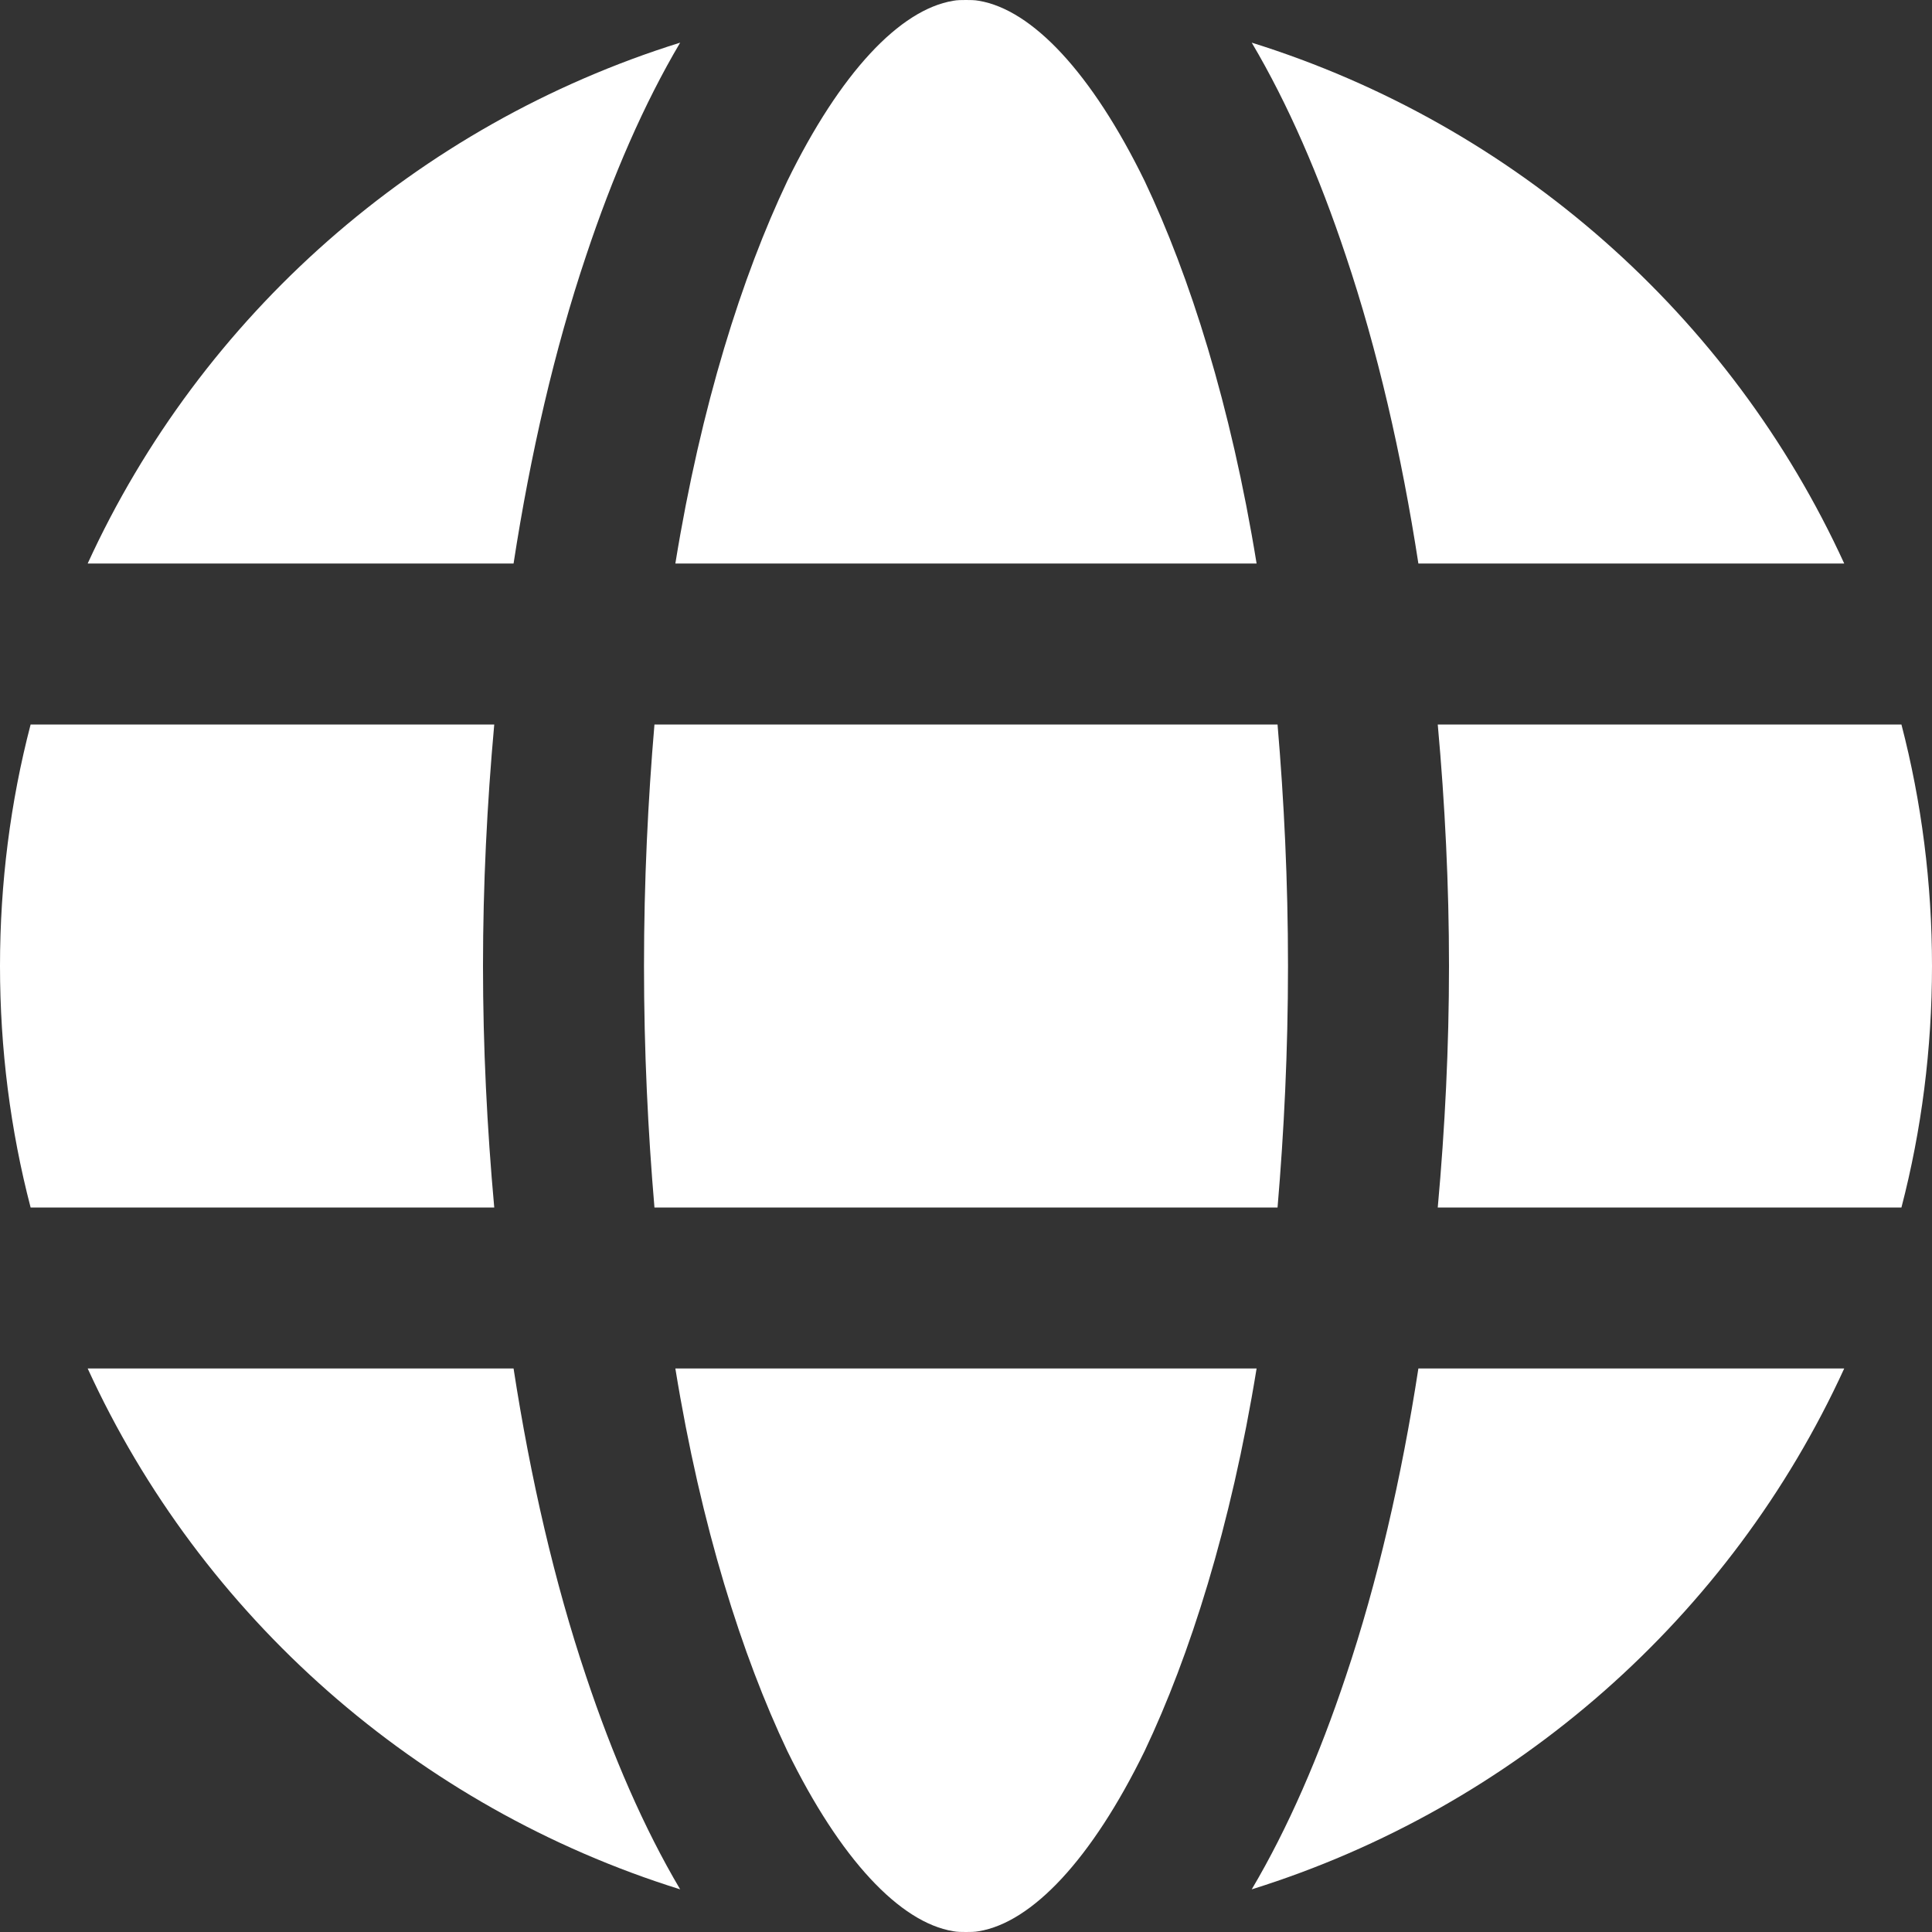 <svg width="39" height="39" viewBox="0 0 39 39" fill="none" xmlns="http://www.w3.org/2000/svg">
<rect x="0" y="0" width="39" height="39" fill="#333333" stroke="none"/>
<path d="M38.383 14.625H35.003H29.023C29.169 16.234 29.25 17.875 29.25 19.5C29.25 21.125 29.169 22.766 29.023 24.375H35.003H38.383C38.789 22.815 39 21.174 39 19.5C39 17.826 38.789 16.185 38.383 14.625Z" fill="white"/>
<path d="M10.367 27.625H5.427H1.77C4.062 32.63 8.417 36.481 13.73 38.139C12.999 36.904 12.365 35.441 11.829 33.833C11.195 31.948 10.708 29.835 10.367 27.625Z" fill="white"/>
<path d="M28.632 27.625C28.291 29.835 27.803 31.948 27.169 33.833C26.633 35.441 25.999 36.904 25.268 38.139C30.582 36.481 34.937 32.63 37.228 27.625H33.572H28.632Z" fill="white"/>
<path d="M28.632 11.375H33.572H37.228C34.937 6.37 30.582 2.519 25.268 0.861C25.999 2.096 26.633 3.559 27.169 5.168C27.803 7.053 28.291 9.165 28.632 11.375Z" fill="white"/>
<path d="M10.367 11.375C10.708 9.165 11.195 7.053 11.829 5.168C12.365 3.559 12.999 2.096 13.73 0.861C8.417 2.519 4.062 6.37 1.77 11.375H5.427H10.367Z" fill="white"/>
<path d="M9.977 24.375C9.831 22.766 9.75 21.125 9.75 19.5C9.75 17.875 9.831 16.234 9.977 14.625H3.998H0.618C0.211 16.185 0 17.826 0 19.5C0 21.174 0.211 22.815 0.618 24.375H3.998H9.977Z" fill="white"/>
<path d="M13.633 27.625C14.153 30.826 14.982 33.426 15.892 35.344C16.965 37.538 18.167 38.805 19.24 38.984C19.321 39 19.419 39 19.5 39C19.581 39 19.678 39 19.76 38.984C20.832 38.805 22.035 37.538 23.107 35.344C24.017 33.426 24.846 30.826 25.366 27.625H13.633Z" fill="white"/>
<path d="M25.366 11.375C24.846 8.174 24.017 5.574 23.107 3.656C22.035 1.462 20.832 0.195 19.76 0.016C19.678 -1.5134e-08 19.581 0 19.5 0C19.419 0 19.321 -1.5134e-08 19.24 0.016C18.167 0.195 16.965 1.462 15.892 3.656C14.982 5.574 14.153 8.174 13.633 11.375H25.366Z" fill="white"/>
<path d="M13 19.5C13 21.223 13.081 22.848 13.211 24.375H25.789C25.919 22.848 26 21.223 26 19.5C26 17.777 25.919 16.152 25.789 14.625H13.211C13.081 16.152 13 17.777 13 19.5Z" fill="white"/>
</svg>
